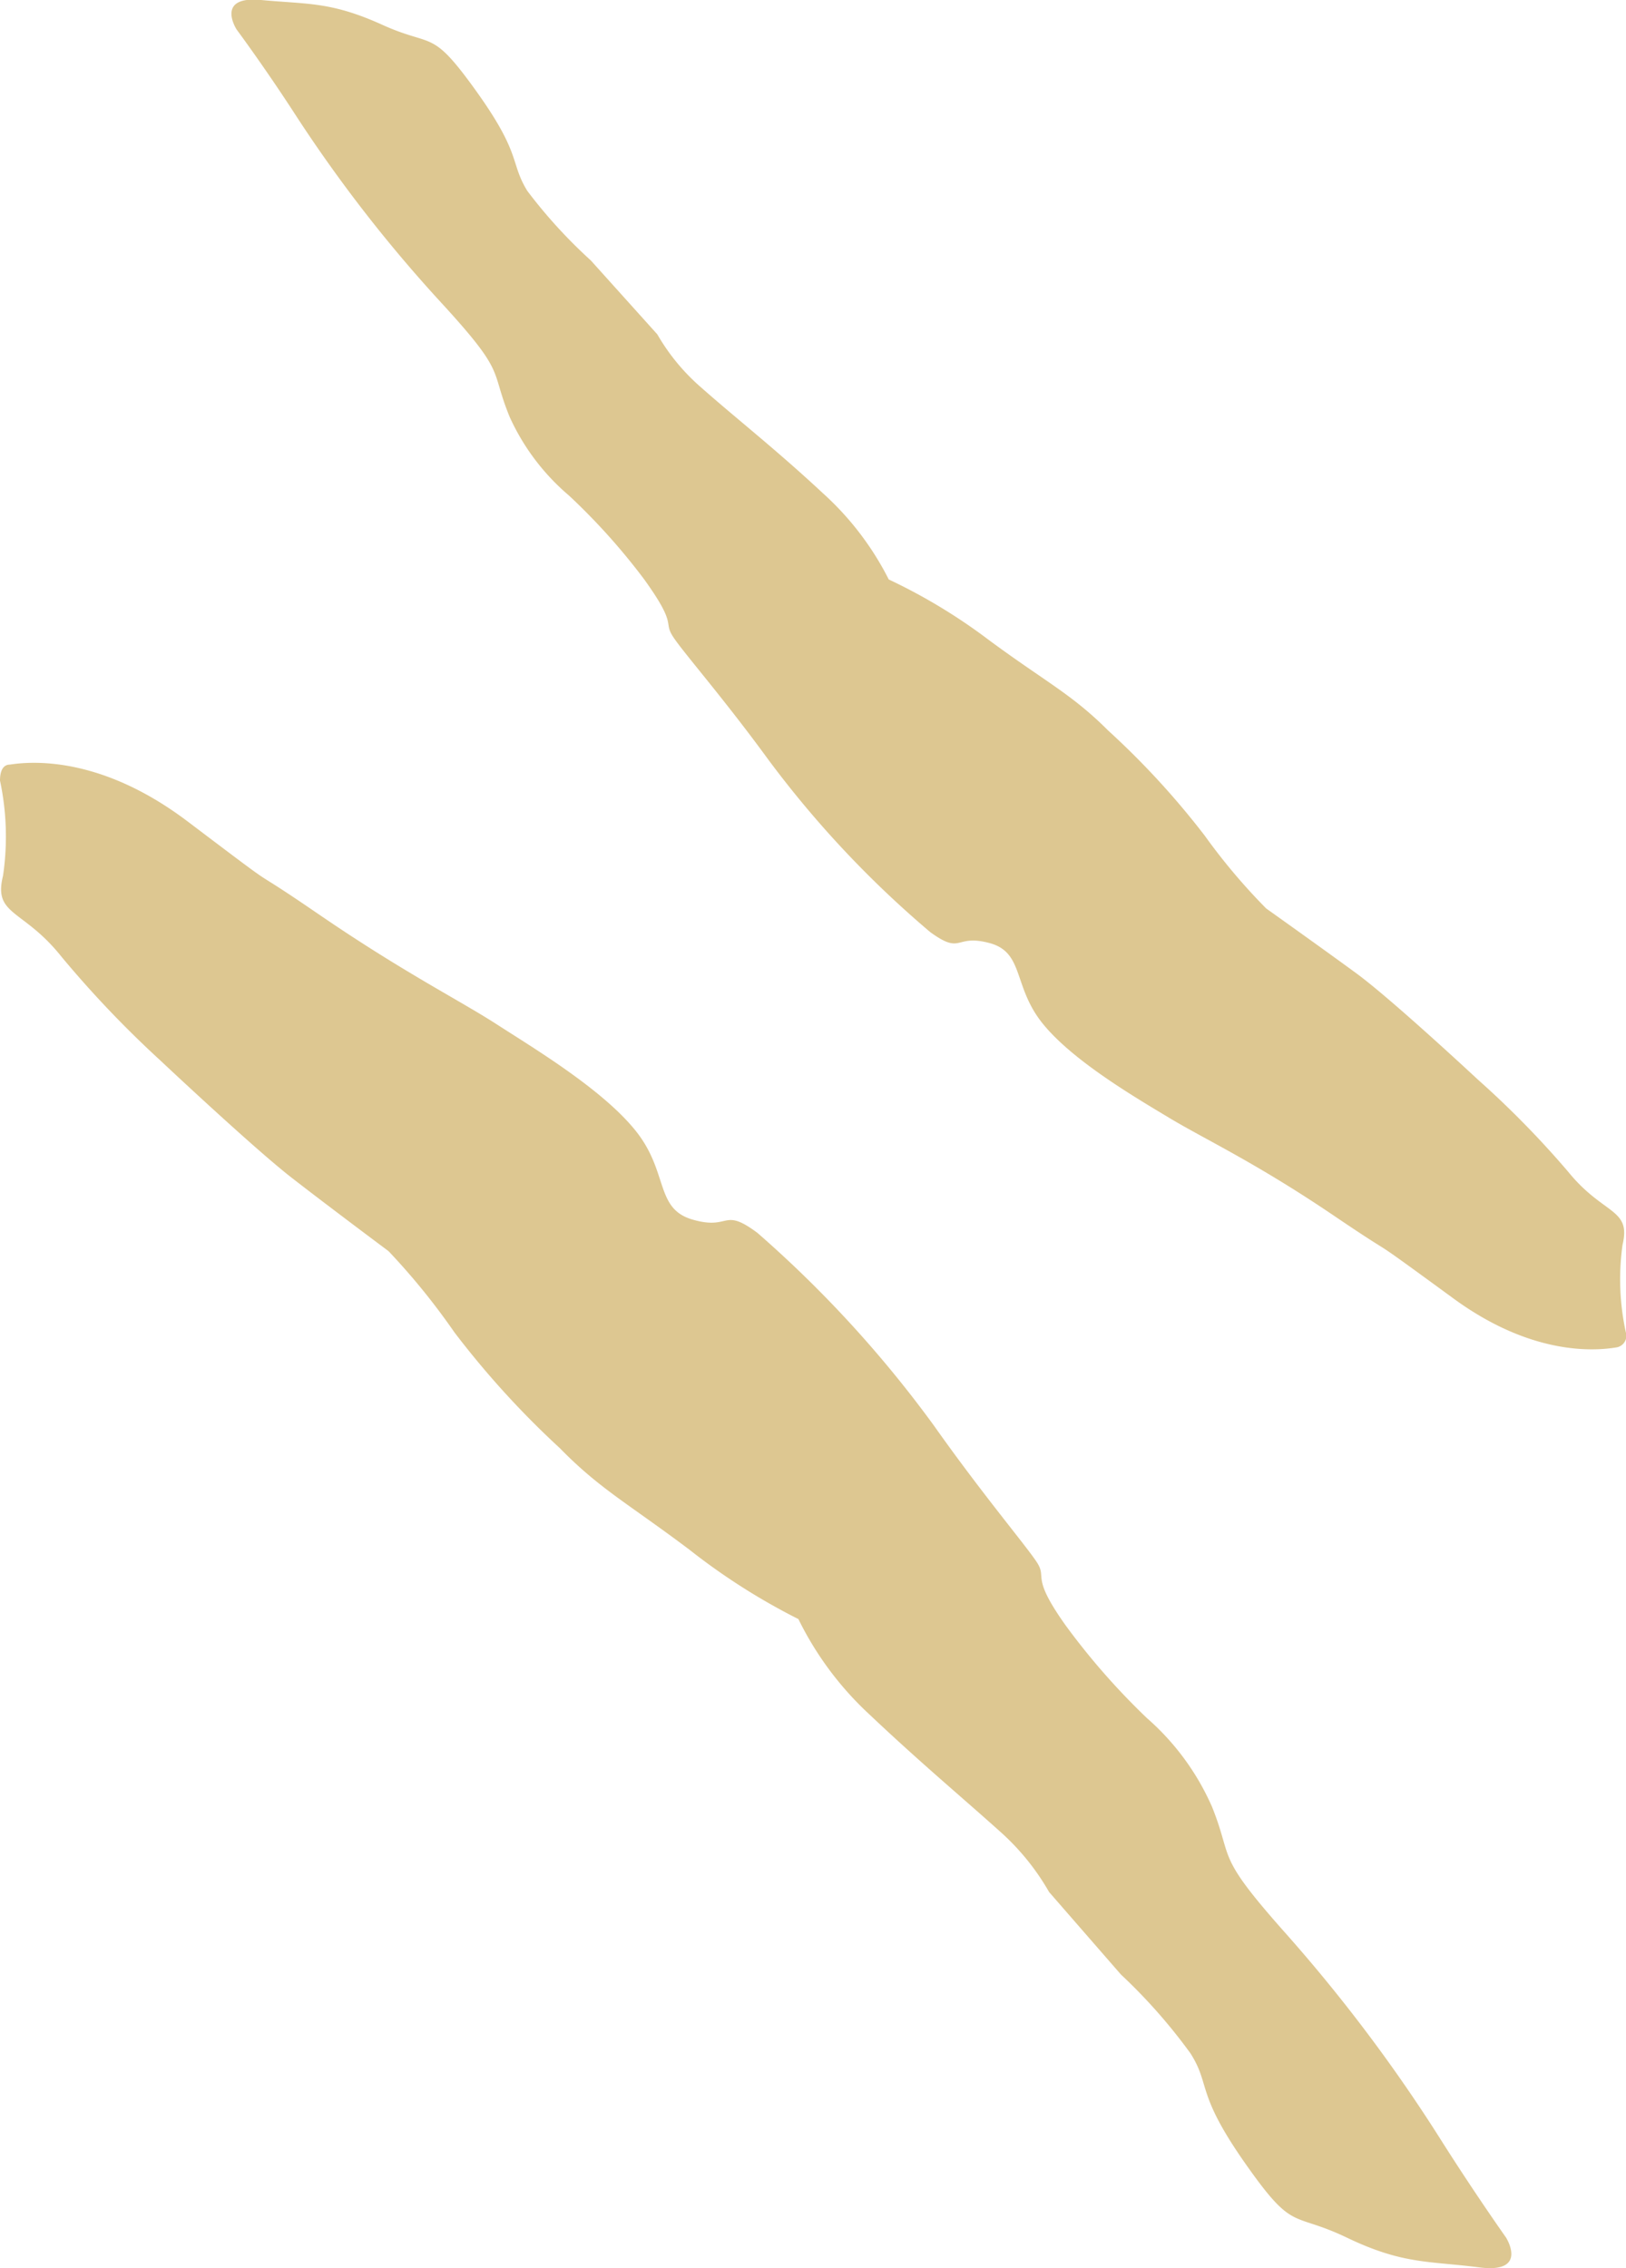 <svg xmlns="http://www.w3.org/2000/svg" viewBox="0 0 70.18 97.9"><defs><style>.cls-1{fill:#ddc791;}</style></defs><g id="レイヤー_2" data-name="レイヤー 2"><g id="design"><path class="cls-1" d="M6.91,45.76A45.89,45.89,0,0,1,2.66,41.3C1,39.21-.3,39.53.13,37.8A11.59,11.59,0,0,0,0,33.69C0,33.31.11,33,.43,33c1.15-.18,4.08-.27,7.69,2.47,4.68,3.54,2,1.5,5.65,4s6.06,3.7,7.67,4.74,4.57,2.81,6,4.6.82,3.36,2.46,3.83,1.27-.56,2.79.57a50.36,50.36,0,0,1,7.62,8.32c2.12,3,4,5.21,4.45,5.91S44.46,68,46,70.16a30.26,30.26,0,0,0,3.51,4A10.89,10.89,0,0,1,52.32,78c.92,2.31.12,2,3.07,5.33a68.82,68.82,0,0,1,6.86,9.12C63.69,94.72,65,96.57,65,96.57s1,1.57-1.16,1.29-3.28-.12-5.7-1.28-2.28-.19-4.41-3.23S52.26,90,51.38,88.62a23.8,23.8,0,0,0-3-3.4l-3.1-3.56a10.4,10.4,0,0,0-2.06-2.56c-1.69-1.52-3.47-3-5.69-5.1a14,14,0,0,1-3.07-4.12,27.75,27.75,0,0,1-4.71-3c-2.66-2-3.87-2.62-5.59-4.38a38.54,38.54,0,0,1-4.55-5A29.45,29.45,0,0,0,16.77,54s-2.52-1.88-4.17-3.16S6.91,45.76,6.91,45.76Z"/><path class="cls-1" d="M63.77,46.58a40.71,40.71,0,0,1,3.92,4c1.53,1.88,2.72,1.56,2.34,3.15a10.76,10.76,0,0,0,.14,3.76.51.51,0,0,1-.38.66c-1.05.18-3.74.32-7.06-2.11-4.31-3.15-1.86-1.34-5.2-3.6S52,49.17,50.47,48.25s-4.2-2.49-5.48-4.09-.78-3.06-2.29-3.46-1.16.54-2.55-.47a44.48,44.48,0,0,1-7-7.46c-2-2.74-3.72-4.68-4.12-5.32S29.24,27,27.8,25a27.66,27.66,0,0,0-3.24-3.61A9.71,9.71,0,0,1,22,18c-.86-2.1-.12-1.83-2.85-4.82A61.4,61.4,0,0,1,12.78,5c-1.33-2.06-2.57-3.73-2.57-3.73S9.27-.19,11.27,0s3,.06,5.23,1.07,2.09.12,4.06,2.87S22,7,22.76,8.24a21.77,21.77,0,0,0,2.74,3l2.87,3.19a8.93,8.93,0,0,0,1.9,2.3c1.55,1.37,3.2,2.65,5.25,4.56a12.76,12.76,0,0,1,2.84,3.72,24.39,24.39,0,0,1,4.33,2.62c2.45,1.81,3.56,2.32,5.14,3.9A35,35,0,0,1,52,36.07a26.19,26.19,0,0,0,2.65,3.14S57,40.88,58.53,42,63.77,46.58,63.77,46.58Z"/></g></g></svg>